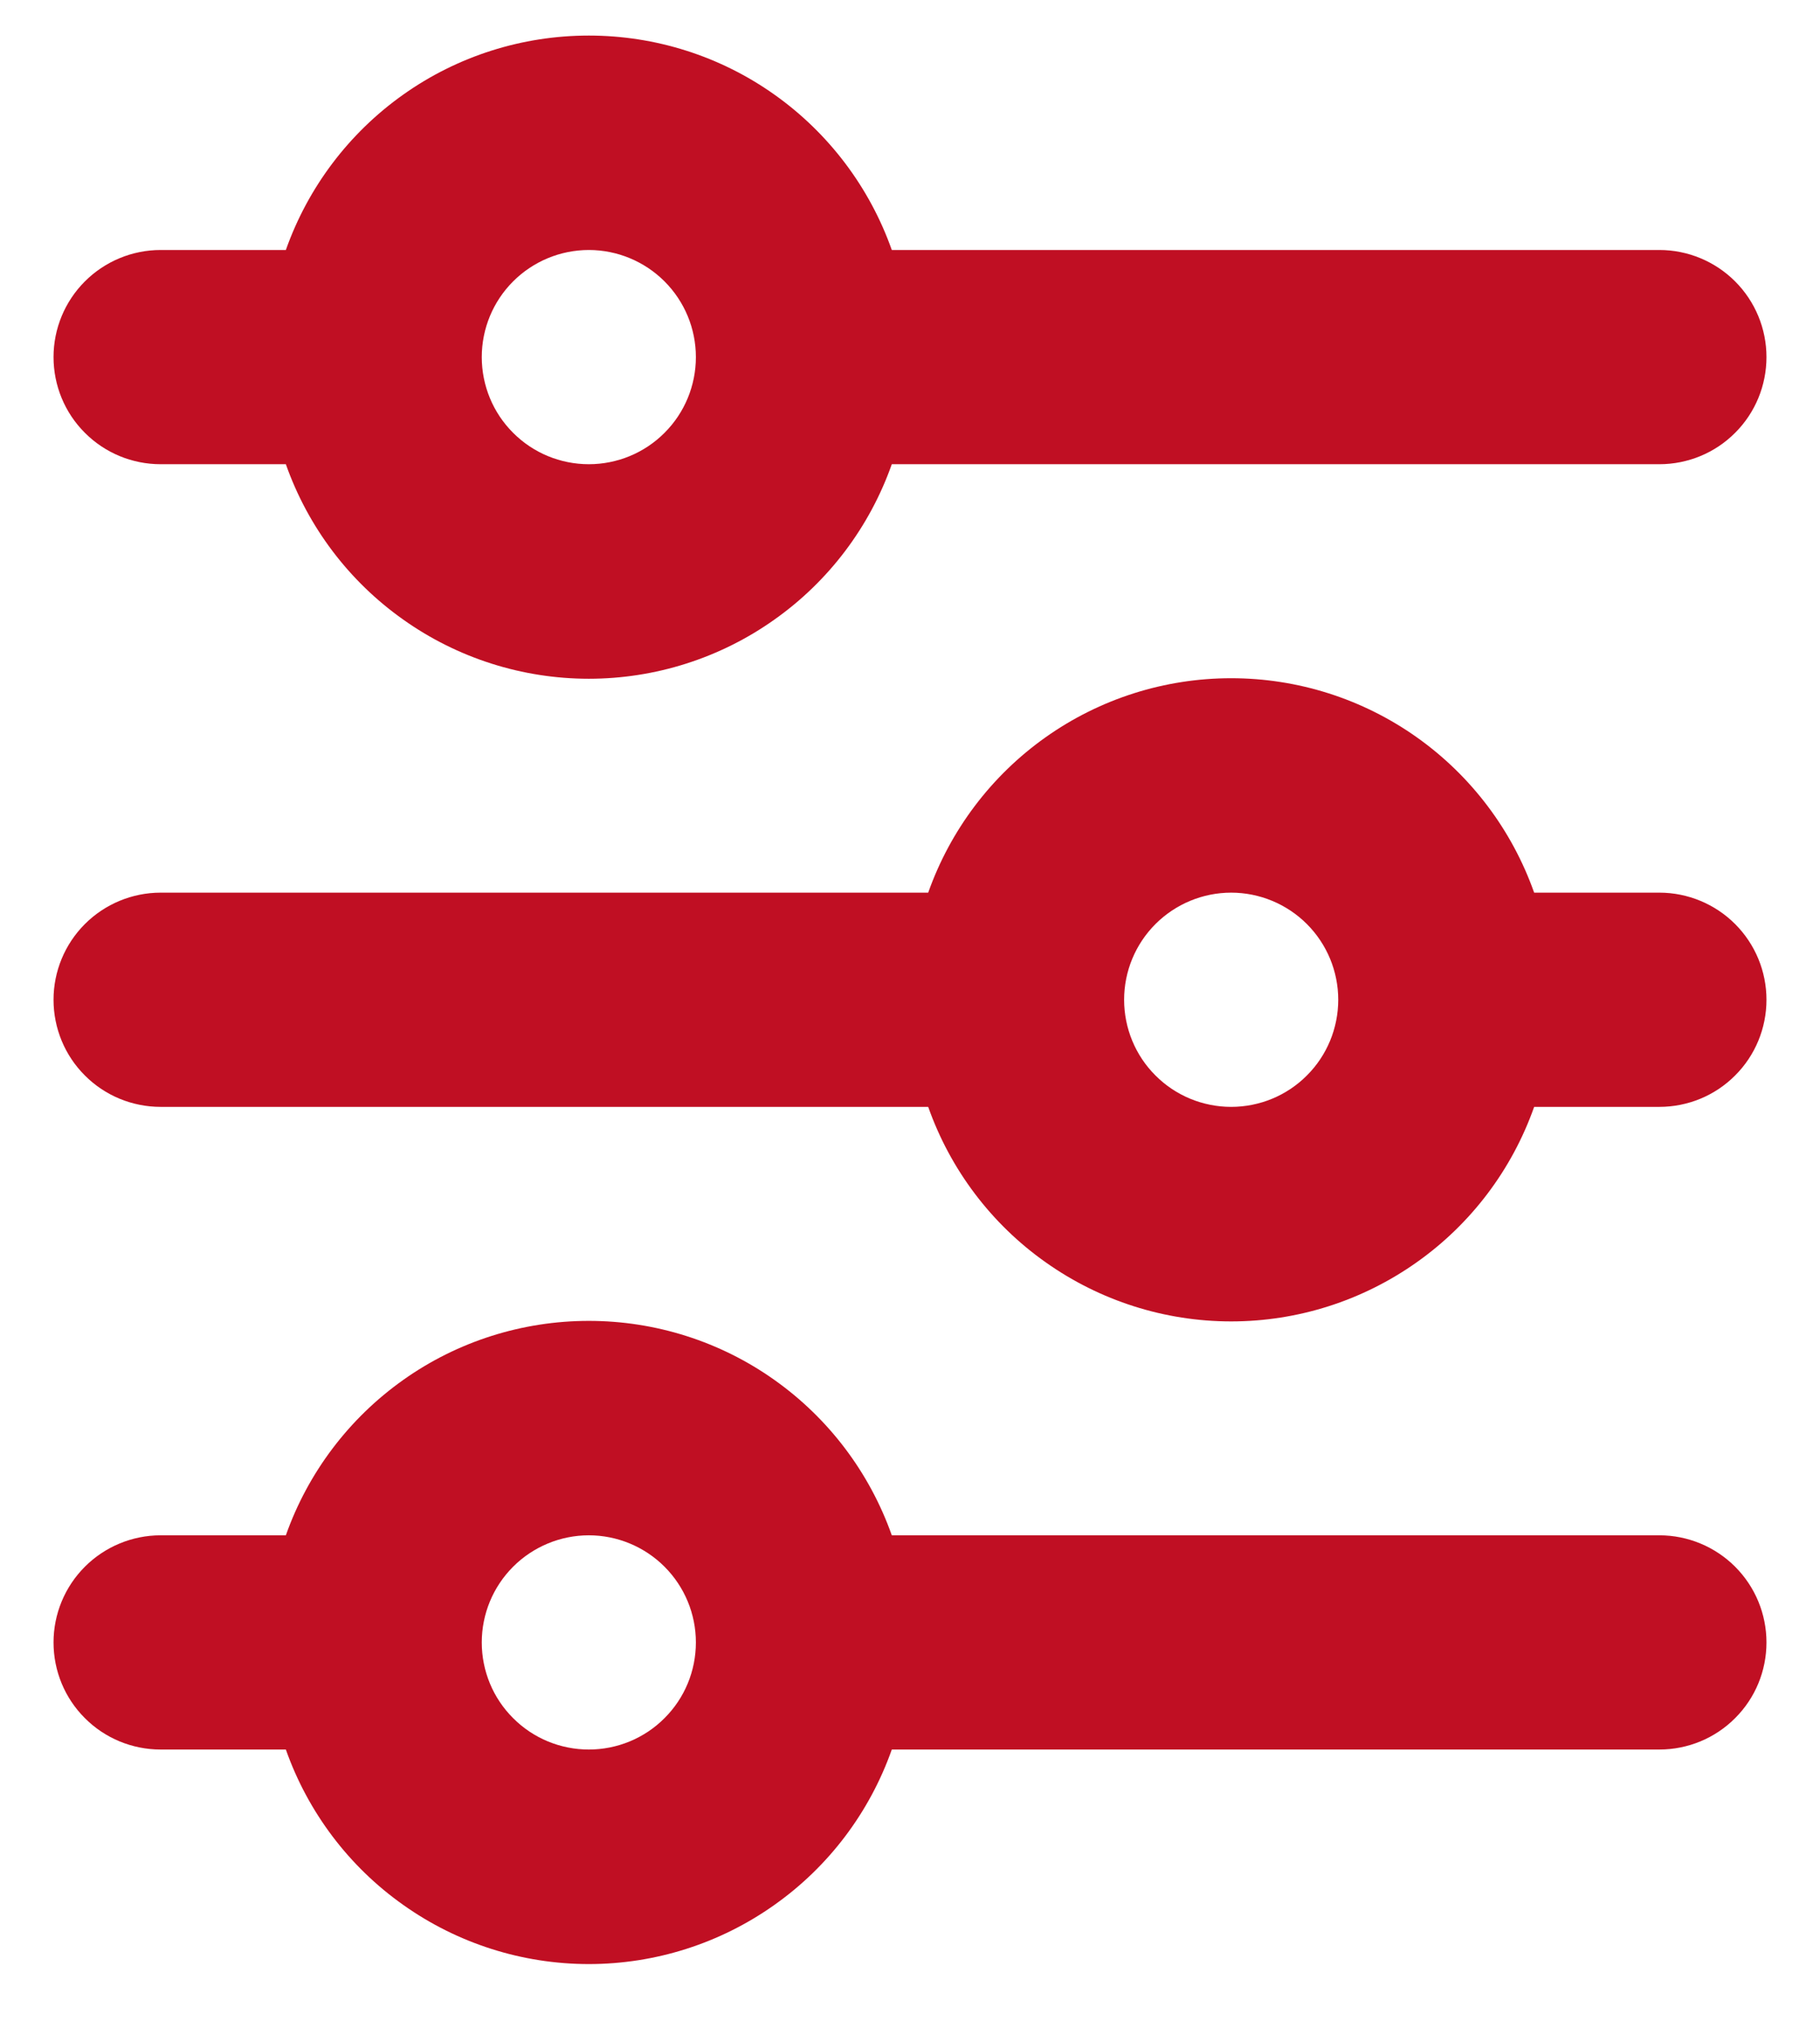 <svg width="17" height="19" viewBox="0 0 17 19" fill="none" xmlns="http://www.w3.org/2000/svg">
    <path d="M5.5 2.334C5.235 2.334 4.98 2.44 4.793 2.627C4.605 2.815 4.5 3.069 4.5 3.334C4.5 3.599 4.605 3.854 4.793 4.041C4.98 4.229 5.235 4.334 5.5 4.334C5.765 4.334 6.02 4.229 6.207 4.041C6.395 3.854 6.5 3.599 6.5 3.334C6.5 3.069 6.395 2.815 6.207 2.627C6.02 2.44 5.765 2.334 5.5 2.334ZM2.67 2.334C2.877 1.749 3.26 1.242 3.767 0.883C4.273 0.524 4.879 0.332 5.5 0.332C6.121 0.332 6.727 0.524 7.233 0.883C7.74 1.242 8.123 1.749 8.33 2.334H15.5C15.765 2.334 16.02 2.44 16.207 2.627C16.395 2.815 16.5 3.069 16.5 3.334C16.5 3.599 16.395 3.854 16.207 4.041C16.02 4.229 15.765 4.334 15.5 4.334H8.33C8.123 4.92 7.74 5.427 7.233 5.785C6.727 6.144 6.121 6.337 5.5 6.337C4.879 6.337 4.273 6.144 3.767 5.785C3.26 5.427 2.877 4.92 2.67 4.334H1.5C1.235 4.334 0.98 4.229 0.793 4.041C0.605 3.854 0.5 3.599 0.5 3.334C0.5 3.069 0.605 2.815 0.793 2.627C0.98 2.44 1.235 2.334 1.5 2.334H2.67ZM11.5 8.334C11.235 8.334 10.98 8.44 10.793 8.627C10.605 8.815 10.5 9.069 10.5 9.334C10.5 9.599 10.605 9.854 10.793 10.041C10.98 10.229 11.235 10.334 11.5 10.334C11.765 10.334 12.02 10.229 12.207 10.041C12.395 9.854 12.5 9.599 12.5 9.334C12.5 9.069 12.395 8.815 12.207 8.627C12.02 8.44 11.765 8.334 11.5 8.334ZM8.67 8.334C8.877 7.749 9.26 7.242 9.767 6.883C10.274 6.524 10.879 6.332 11.5 6.332C12.121 6.332 12.726 6.524 13.233 6.883C13.74 7.242 14.123 7.749 14.33 8.334H15.5C15.765 8.334 16.02 8.44 16.207 8.627C16.395 8.815 16.5 9.069 16.5 9.334C16.5 9.599 16.395 9.854 16.207 10.041C16.02 10.229 15.765 10.334 15.5 10.334H14.33C14.123 10.92 13.74 11.427 13.233 11.785C12.726 12.144 12.121 12.337 11.5 12.337C10.879 12.337 10.274 12.144 9.767 11.785C9.26 11.427 8.877 10.92 8.67 10.334H1.5C1.235 10.334 0.98 10.229 0.793 10.041C0.605 9.854 0.5 9.599 0.5 9.334C0.5 9.069 0.605 8.815 0.793 8.627C0.98 8.44 1.235 8.334 1.5 8.334H8.67ZM5.5 14.334C5.235 14.334 4.98 14.44 4.793 14.627C4.605 14.815 4.5 15.069 4.5 15.334C4.5 15.6 4.605 15.854 4.793 16.041C4.98 16.229 5.235 16.334 5.5 16.334C5.765 16.334 6.02 16.229 6.207 16.041C6.395 15.854 6.5 15.6 6.5 15.334C6.5 15.069 6.395 14.815 6.207 14.627C6.02 14.44 5.765 14.334 5.5 14.334ZM2.67 14.334C2.877 13.749 3.26 13.242 3.767 12.883C4.273 12.524 4.879 12.332 5.5 12.332C6.121 12.332 6.727 12.524 7.233 12.883C7.74 13.242 8.123 13.749 8.33 14.334H15.5C15.765 14.334 16.02 14.44 16.207 14.627C16.395 14.815 16.5 15.069 16.5 15.334C16.5 15.6 16.395 15.854 16.207 16.041C16.02 16.229 15.765 16.334 15.5 16.334H8.33C8.123 16.92 7.74 17.427 7.233 17.785C6.727 18.144 6.121 18.337 5.5 18.337C4.879 18.337 4.273 18.144 3.767 17.785C3.26 17.427 2.877 16.92 2.67 16.334H1.5C1.235 16.334 0.98 16.229 0.793 16.041C0.605 15.854 0.5 15.6 0.5 15.334C0.5 15.069 0.605 14.815 0.793 14.627C0.98 14.44 1.235 14.334 1.5 14.334H2.67Z" fill="#C00F23"/>
</svg>